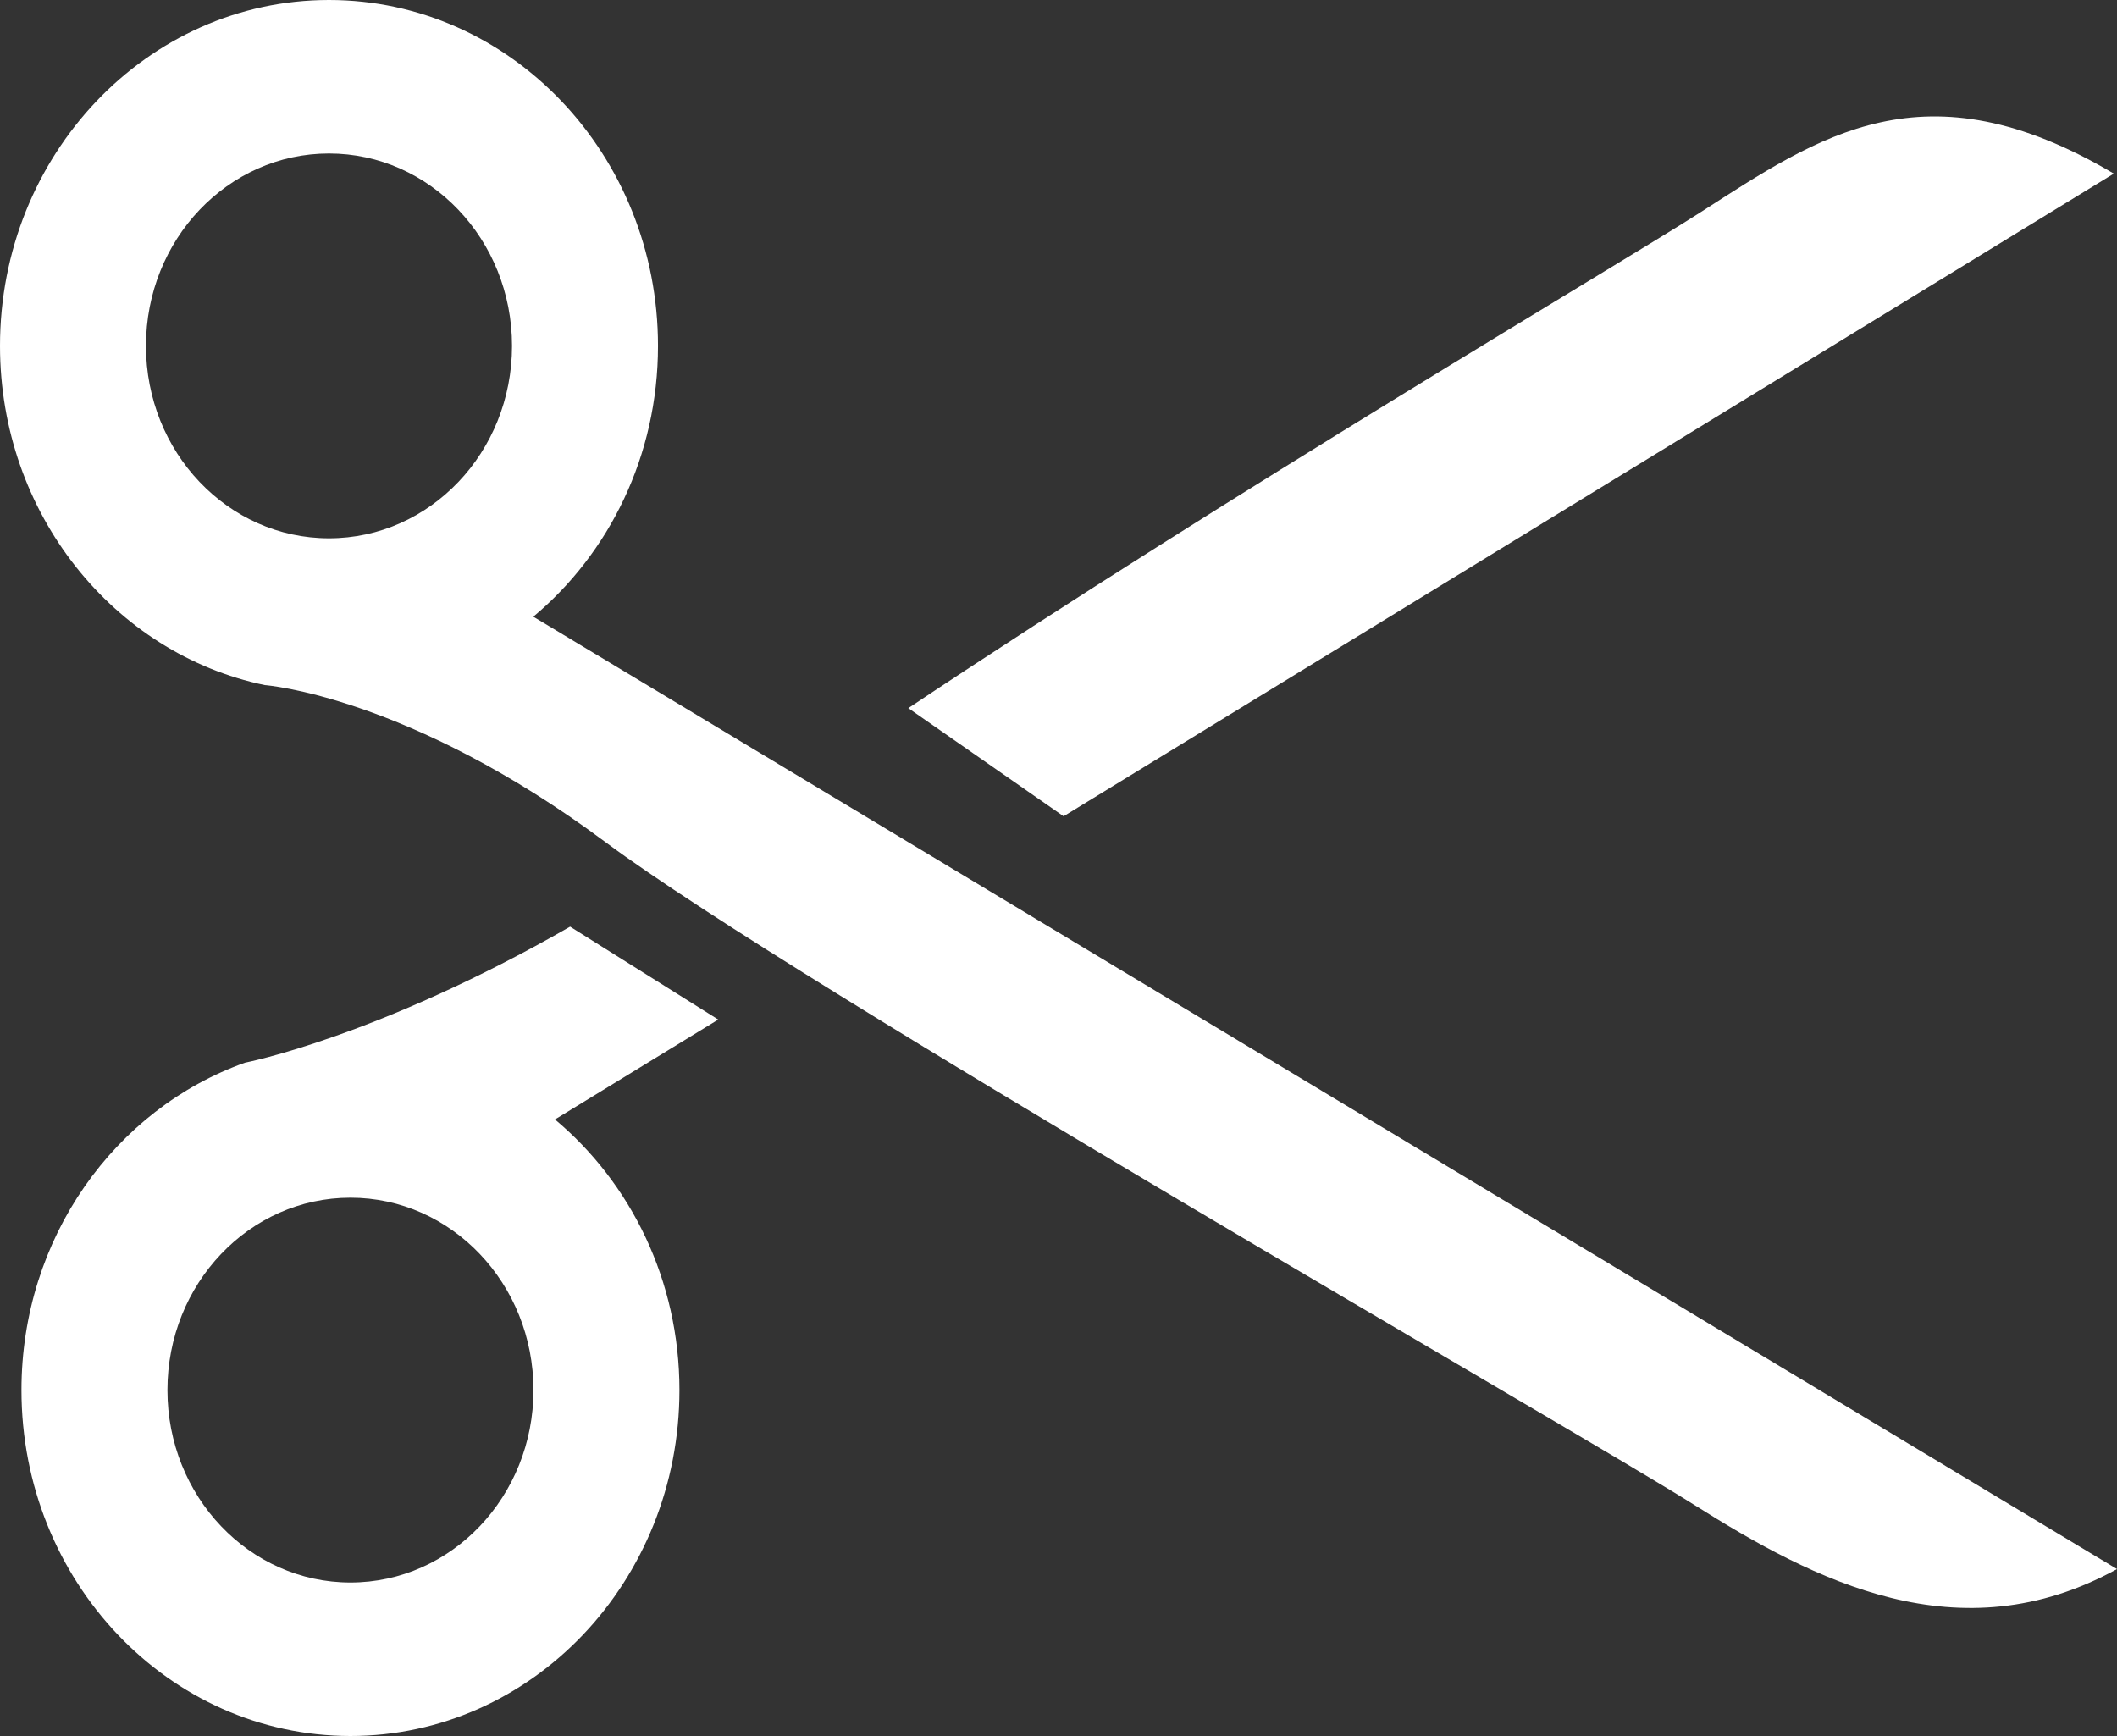 <svg viewBox="0 0 100 82" fill="none" xmlns="http://www.w3.org/2000/svg">
    <rect x="0" y="0" width="100" height="82" fill="#333333" stroke="none"/>
    <path fill-rule="evenodd" clip-rule="evenodd" d="M15.54 25.427C10.766 25.427 6.895 21.358 6.895 16.338C6.895 11.319 10.766 7.25 15.54 7.25C20.314 7.25 24.186 11.319 24.186 16.338C24.186 21.358 20.314 25.427 15.54 25.427ZM25.199 29.133L25.182 29.138C28.771 26.145 31.081 21.53 31.081 16.338C31.081 7.316 24.124 0 15.54 0C6.957 0 0 7.316 0 16.338C0 24.269 5.377 30.875 12.505 32.36C12.505 32.36 19.299 32.858 28.604 39.781C37.709 46.555 74.417 67.542 80.048 71.094C85.678 74.645 92.533 78.227 100 74.115L25.199 29.133Z" fill="white"/>
    <path fill-rule="evenodd" clip-rule="evenodd" d="M16.554 74.75C11.78 74.75 7.909 70.681 7.909 65.661C7.909 60.642 11.78 56.573 16.554 56.573C21.328 56.573 25.199 60.642 25.199 65.661C25.199 70.681 21.328 74.75 16.554 74.75ZM26.93 43.77C17.842 48.985 11.572 50.196 11.572 50.196C5.436 52.38 1.014 58.472 1.014 65.661C1.014 74.684 7.971 82 16.554 82C25.137 82 32.094 74.684 32.094 65.661C32.094 60.48 29.793 55.87 26.215 52.877L33.927 48.159L26.93 43.77Z" fill="white"/>
    <path fill-rule="evenodd" clip-rule="evenodd" d="M99.85 8.201C90.904 2.898 85.924 6.435 80.319 10.032C76.42 12.533 58.335 23.158 42.906 33.449L50.24 38.557L99.85 8.201Z" fill="white"/>
</svg>
